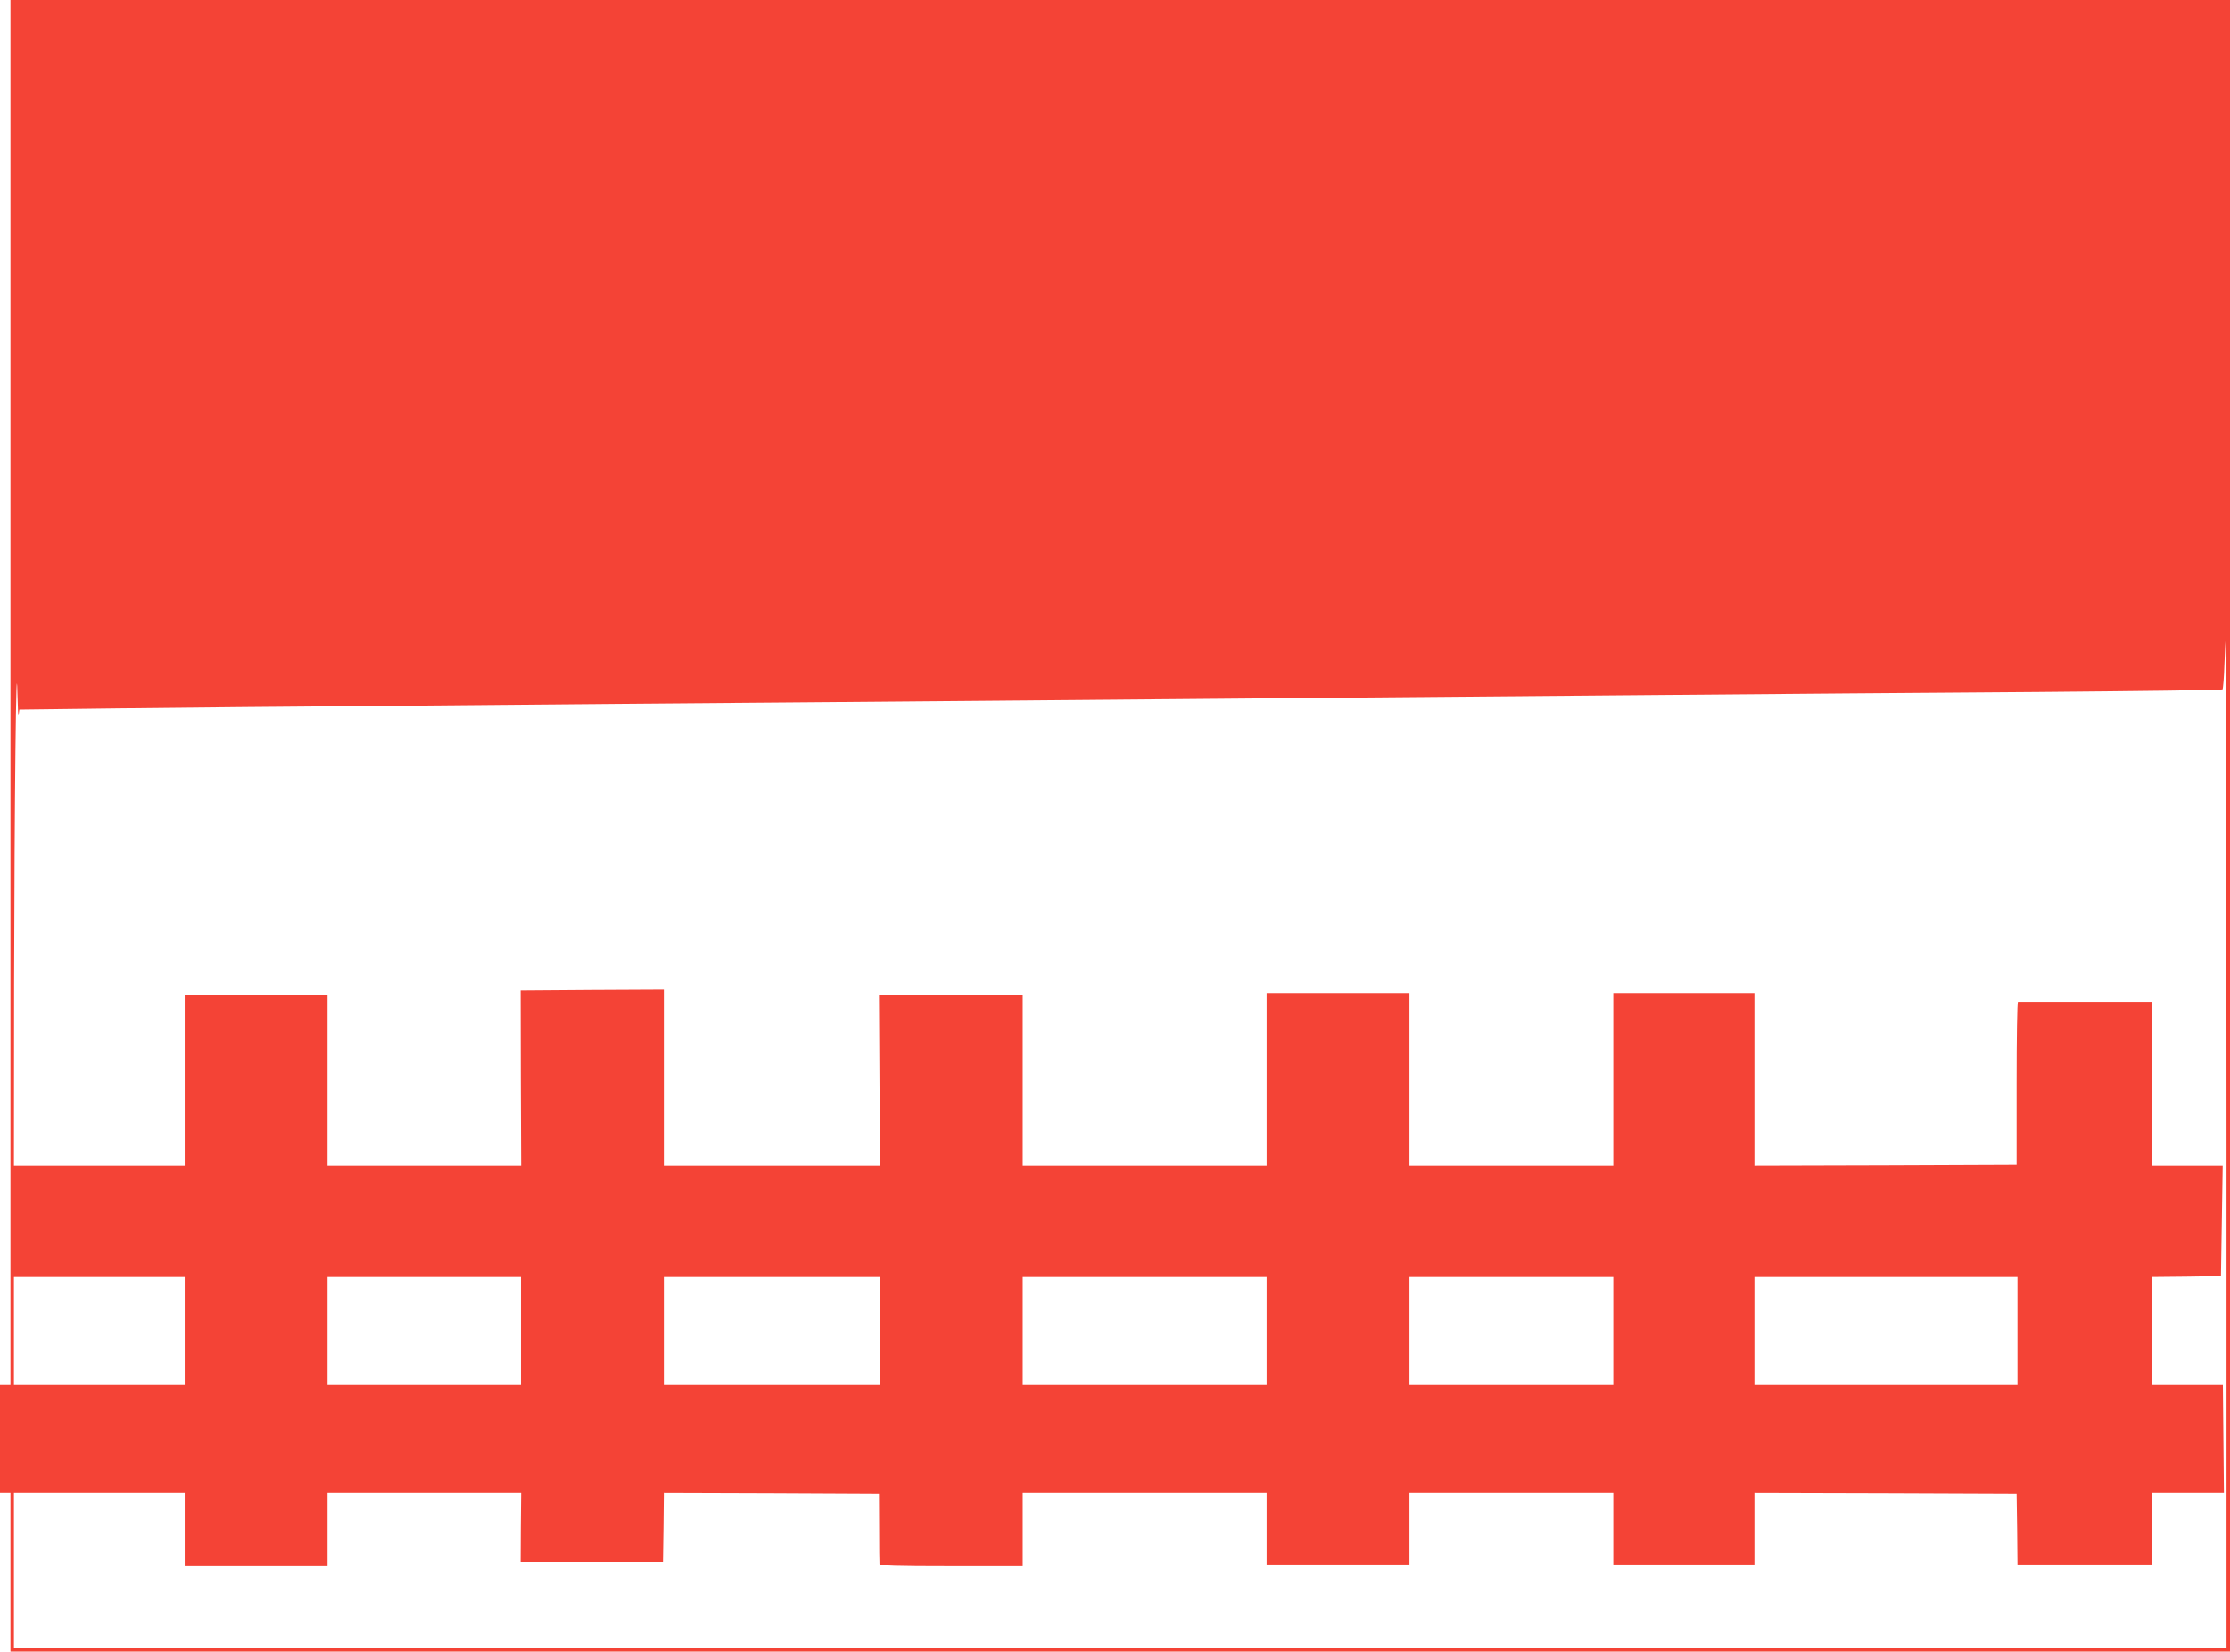 <?xml version="1.0" standalone="no"?>
<!DOCTYPE svg PUBLIC "-//W3C//DTD SVG 20010904//EN"
 "http://www.w3.org/TR/2001/REC-SVG-20010904/DTD/svg10.dtd">
<svg version="1.0" xmlns="http://www.w3.org/2000/svg"
 width="1280pt" height="948pt" viewBox="0 0 1280 948"
 preserveAspectRatio="xMidYMid meet">
<g transform="translate(0,948) scale(0.1,-0.1)"
fill="#f44336" stroke="none">
<path d="M60 5505 l0 -3975 -30 0 -30 0 0 -310 0 -310 30 0 30 0 0 -455 0
-455 6370 0 6370 0 0 4740 0 4740 -6370 0 -6370 0 0 -3975z m12720 -2590 l0
-2895 -6350 0 -6350 0 0 445 0 445 490 0 490 0 0 -210 0 -210 410 0 410 0 0
210 0 210 556 0 555 0 -2 -197 -1 -198 408 0 409 0 3 198 2 197 618 -2 617 -3
1 -195 c0 -107 1 -201 2 -207 2 -10 92 -13 412 -13 l410 0 0 210 0 210 700 0
700 0 0 -205 0 -205 410 0 410 0 0 205 0 205 585 0 585 0 0 -205 0 -205 405 0
405 0 0 205 0 205 753 -2 752 -3 3 -202 2 -203 385 0 385 0 0 205 0 205 208 0
207 0 -3 310 -3 310 -204 0 -205 0 0 310 0 310 199 2 199 3 5 318 5 317 -204
0 -204 0 0 470 0 470 -380 0 c-209 0 -383 0 -387 0 -5 0 -8 -210 -8 -468 l0
-467 -752 -3 -753 -2 0 495 0 495 -405 0 -405 0 0 -495 0 -495 -585 0 -585 0
0 495 0 495 -410 0 -410 0 0 -495 0 -495 -700 0 -700 0 0 490 0 490 -412 0
-413 0 3 -490 3 -490 -620 0 -621 0 0 505 0 505 -411 -2 -411 -3 1 -502 2
-503 -556 0 -555 0 0 490 0 490 -410 0 -410 0 0 -490 0 -490 -490 0 -490 0 1
1043 c2 1053 12 1965 19 1667 2 -85 5 -141 7 -124 l4 31 562 7 c309 4 1089 11
1732 16 644 6 1701 15 2350 20 649 6 1698 15 2330 20 633 5 1692 14 2355 20
663 6 1679 14 2257 18 579 5 1056 11 1060 15 3 4 9 70 11 147 3 77 6 140 8
140 2 0 4 -1303 4 -2895z m-11720 -1075 l0 -310 -490 0 -490 0 0 310 0 310
490 0 490 0 0 -310z m1930 0 l0 -310 -555 0 -555 0 0 310 0 310 555 0 555 0 0
-310z m2060 0 l0 -310 -620 0 -620 0 0 310 0 310 620 0 620 0 0 -310z m2220 0
l0 -310 -700 0 -700 0 0 310 0 310 700 0 700 0 0 -310z m1990 0 l0 -310 -585
0 -585 0 0 310 0 310 585 0 585 0 0 -310z m2320 0 l0 -310 -755 0 -755 0 0
310 0 310 755 0 755 0 0 -310z"/>
</g>
</svg>
